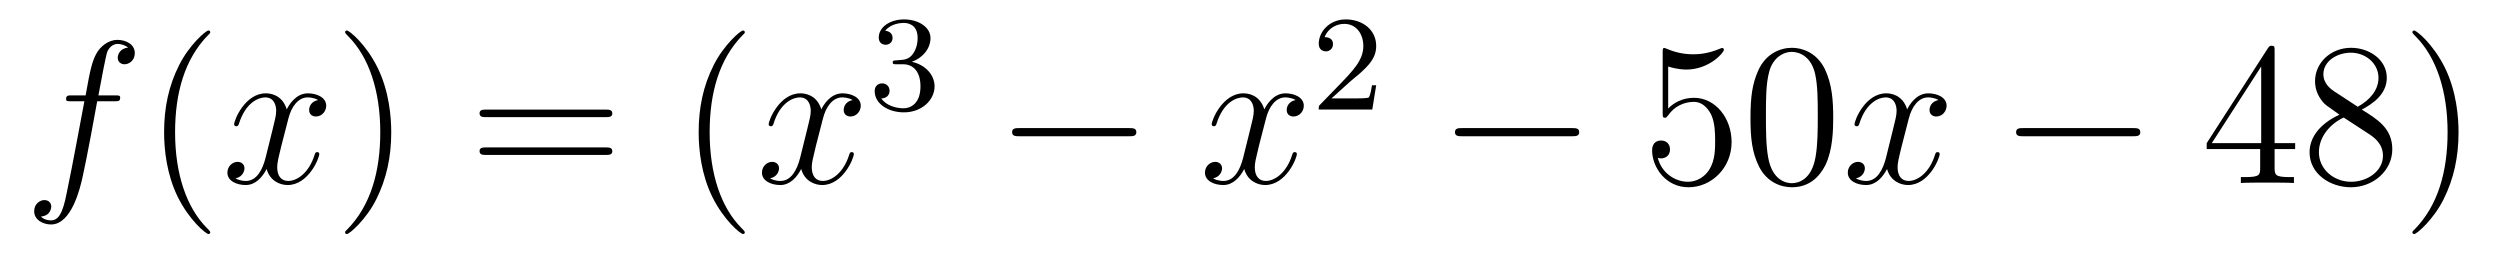 <?xml version='1.0'?>
<!-- This file was generated by dvisvgm 1.14.1 -->
<svg height='15pt' version='1.1' viewBox='0 -15 147 15' width='147pt' xmlns='http://www.w3.org/2000/svg' xmlns:xlink='http://www.w3.org/1999/xlink'>
<g id='page1'>
<g transform='matrix(1 0 0 1 -127 650)'>
<path d='M133.732 -659.046C133.971 -659.046 134.066 -659.046 134.066 -659.273C134.066 -659.392 133.971 -659.392 133.755 -659.392H132.787C133.014 -660.623 133.182 -661.472 133.277 -661.855C133.349 -662.142 133.6 -662.417 133.911 -662.417C134.162 -662.417 134.413 -662.309 134.532 -662.202C134.066 -662.154 133.923 -661.807 133.923 -661.604C133.923 -661.365 134.102 -661.221 134.329 -661.221C134.568 -661.221 134.927 -661.424 134.927 -661.879C134.927 -662.381 134.425 -662.656 133.899 -662.656C133.385 -662.656 132.883 -662.273 132.644 -661.807C132.428 -661.388 132.309 -660.958 132.034 -659.392H131.233C131.006 -659.392 130.887 -659.392 130.887 -659.177C130.887 -659.046 130.958 -659.046 131.197 -659.046H131.962C131.747 -657.934 131.257 -655.232 130.982 -653.953C130.779 -652.913 130.6 -652.04 130.002 -652.04C129.966 -652.04 129.619 -652.04 129.404 -652.267C130.014 -652.315 130.014 -652.841 130.014 -652.853C130.014 -653.092 129.834 -653.236 129.608 -653.236C129.368 -653.236 129.01 -653.032 129.01 -652.578C129.01 -652.064 129.536 -651.801 130.002 -651.801C131.221 -651.801 131.723 -653.989 131.855 -654.587C132.07 -655.507 132.656 -658.687 132.715 -659.046H133.732Z' fill-rule='evenodd'/>
<path d='M139.363 -651.335C139.363 -651.371 139.363 -651.395 139.16 -651.598C137.964 -652.806 137.295 -654.778 137.295 -657.217C137.295 -659.536 137.857 -661.532 139.243 -662.943C139.363 -663.05 139.363 -663.074 139.363 -663.11C139.363 -663.182 139.303 -663.206 139.255 -663.206C139.1 -663.206 138.12 -662.345 137.534 -661.173C136.924 -659.966 136.649 -658.687 136.649 -657.217C136.649 -656.152 136.817 -654.73 137.438 -653.451C138.143 -652.017 139.124 -651.239 139.255 -651.239C139.303 -651.239 139.363 -651.263 139.363 -651.335Z' fill-rule='evenodd'/>
<path d='M145.703 -659.117C145.32 -659.046 145.177 -658.759 145.177 -658.532C145.177 -658.245 145.404 -658.149 145.571 -658.149C145.93 -658.149 146.181 -658.46 146.181 -658.782C146.181 -659.285 145.607 -659.512 145.105 -659.512C144.376 -659.512 143.969 -658.794 143.862 -658.567C143.587 -659.464 142.845 -659.512 142.63 -659.512C141.411 -659.512 140.766 -657.946 140.766 -657.683C140.766 -657.635 140.813 -657.575 140.897 -657.575C140.993 -657.575 141.017 -657.647 141.04 -657.695C141.447 -659.022 142.248 -659.273 142.595 -659.273C143.133 -659.273 143.24 -658.771 143.24 -658.484C143.24 -658.221 143.168 -657.946 143.025 -657.372L142.619 -655.734C142.439 -655.017 142.093 -654.36 141.459 -654.36C141.399 -654.36 141.1 -654.36 140.849 -654.515C141.279 -654.599 141.375 -654.957 141.375 -655.101C141.375 -655.34 141.196 -655.483 140.969 -655.483C140.682 -655.483 140.371 -655.232 140.371 -654.85C140.371 -654.348 140.933 -654.12 141.447 -654.12C142.021 -654.12 142.427 -654.575 142.678 -655.065C142.869 -654.36 143.467 -654.12 143.91 -654.12C145.129 -654.12 145.774 -655.687 145.774 -655.949C145.774 -656.009 145.726 -656.057 145.655 -656.057C145.547 -656.057 145.535 -655.997 145.5 -655.902C145.177 -654.85 144.483 -654.36 143.946 -654.36C143.527 -654.36 143.3 -654.67 143.3 -655.16C143.3 -655.423 143.348 -655.615 143.539 -656.404L143.957 -658.029C144.137 -658.747 144.543 -659.273 145.093 -659.273C145.117 -659.273 145.452 -659.273 145.703 -659.117Z' fill-rule='evenodd'/>
<path d='M150.005 -657.217C150.005 -658.125 149.886 -659.607 149.216 -660.994C148.511 -662.428 147.531 -663.206 147.399 -663.206C147.351 -663.206 147.292 -663.182 147.292 -663.11C147.292 -663.074 147.292 -663.05 147.495 -662.847C148.69 -661.64 149.36 -659.667 149.36 -657.228C149.36 -654.909 148.798 -652.913 147.411 -651.502C147.292 -651.395 147.292 -651.371 147.292 -651.335C147.292 -651.263 147.351 -651.239 147.399 -651.239C147.554 -651.239 148.535 -652.1 149.121 -653.272C149.73 -654.491 150.005 -655.782 150.005 -657.217Z' fill-rule='evenodd'/>
<path d='M162.622 -658.113C162.789 -658.113 163.004 -658.113 163.004 -658.328C163.004 -658.555 162.801 -658.555 162.622 -658.555H155.581C155.413 -658.555 155.198 -658.555 155.198 -658.34C155.198 -658.113 155.401 -658.113 155.581 -658.113H162.622ZM162.622 -655.89C162.789 -655.89 163.004 -655.89 163.004 -656.105C163.004 -656.332 162.801 -656.332 162.622 -656.332H155.581C155.413 -656.332 155.198 -656.332 155.198 -656.117C155.198 -655.89 155.401 -655.89 155.581 -655.89H162.622Z' fill-rule='evenodd'/>
<path d='M170.795 -651.335C170.795 -651.371 170.795 -651.395 170.592 -651.598C169.396 -652.806 168.727 -654.778 168.727 -657.217C168.727 -659.536 169.289 -661.532 170.676 -662.943C170.795 -663.05 170.795 -663.074 170.795 -663.11C170.795 -663.182 170.735 -663.206 170.687 -663.206C170.532 -663.206 169.552 -662.345 168.966 -661.173C168.356 -659.966 168.081 -658.687 168.081 -657.217C168.081 -656.152 168.249 -654.73 168.87 -653.451C169.575 -652.017 170.556 -651.239 170.687 -651.239C170.735 -651.239 170.795 -651.263 170.795 -651.335Z' fill-rule='evenodd'/>
<path d='M177.135 -659.117C176.752 -659.046 176.609 -658.759 176.609 -658.532C176.609 -658.245 176.836 -658.149 177.003 -658.149C177.362 -658.149 177.613 -658.46 177.613 -658.782C177.613 -659.285 177.039 -659.512 176.537 -659.512C175.808 -659.512 175.401 -658.794 175.294 -658.567C175.019 -659.464 174.278 -659.512 174.063 -659.512C172.843 -659.512 172.197 -657.946 172.197 -657.683C172.197 -657.635 172.245 -657.575 172.329 -657.575C172.425 -657.575 172.449 -657.647 172.473 -657.695C172.879 -659.022 173.68 -659.273 174.027 -659.273C174.565 -659.273 174.672 -658.771 174.672 -658.484C174.672 -658.221 174.6 -657.946 174.457 -657.372L174.051 -655.734C173.871 -655.017 173.525 -654.36 172.891 -654.36C172.831 -654.36 172.533 -654.36 172.281 -654.515C172.712 -654.599 172.807 -654.957 172.807 -655.101C172.807 -655.34 172.628 -655.483 172.401 -655.483C172.114 -655.483 171.803 -655.232 171.803 -654.85C171.803 -654.348 172.365 -654.12 172.879 -654.12C173.453 -654.12 173.859 -654.575 174.11 -655.065C174.302 -654.36 174.899 -654.12 175.342 -654.12C176.561 -654.12 177.206 -655.687 177.206 -655.949C177.206 -656.009 177.158 -656.057 177.087 -656.057C176.979 -656.057 176.967 -655.997 176.932 -655.902C176.609 -654.85 175.915 -654.36 175.377 -654.36C174.959 -654.36 174.732 -654.67 174.732 -655.16C174.732 -655.423 174.78 -655.615 174.971 -656.404L175.389 -658.029C175.569 -658.747 175.975 -659.273 176.525 -659.273C176.549 -659.273 176.884 -659.273 177.135 -659.117Z' fill-rule='evenodd'/>
<path d='M180.096 -661.222C180.726 -661.222 181.124 -660.759 181.124 -659.922C181.124 -658.927 180.558 -658.632 180.136 -658.632C179.697 -658.632 179.1 -658.791 178.821 -659.213C179.108 -659.213 179.307 -659.397 179.307 -659.66C179.307 -659.915 179.124 -660.098 178.869 -660.098C178.654 -660.098 178.431 -659.962 178.431 -659.644C178.431 -658.887 179.243 -658.393 180.152 -658.393C181.212 -658.393 181.953 -659.126 181.953 -659.922C181.953 -660.584 181.427 -661.19 180.614 -661.365C181.243 -661.588 181.713 -662.13 181.713 -662.767C181.713 -663.405 180.997 -663.859 180.168 -663.859C179.315 -663.859 178.67 -663.397 178.67 -662.791C178.67 -662.496 178.869 -662.369 179.076 -662.369C179.323 -662.369 179.483 -662.544 179.483 -662.775C179.483 -663.07 179.228 -663.182 179.052 -663.19C179.387 -663.628 180 -663.652 180.144 -663.652C180.351 -663.652 180.957 -663.588 180.957 -662.767C180.957 -662.209 180.726 -661.875 180.614 -661.747C180.375 -661.5 180.192 -661.484 179.706 -661.452C179.554 -661.445 179.49 -661.437 179.49 -661.333C179.49 -661.222 179.562 -661.222 179.697 -661.222H180.096Z' fill-rule='evenodd'/>
<path d='M193.398 -656.989C193.601 -656.989 193.817 -656.989 193.817 -657.228C193.817 -657.468 193.601 -657.468 193.398 -657.468H186.931C186.728 -657.468 186.512 -657.468 186.512 -657.228C186.512 -656.989 186.728 -656.989 186.931 -656.989H193.398Z' fill-rule='evenodd'/>
<path d='M203.184 -659.117C202.802 -659.046 202.658 -658.759 202.658 -658.532C202.658 -658.245 202.885 -658.149 203.053 -658.149C203.412 -658.149 203.663 -658.46 203.663 -658.782C203.663 -659.285 203.089 -659.512 202.586 -659.512C201.858 -659.512 201.451 -658.794 201.343 -658.567C201.068 -659.464 200.327 -659.512 200.112 -659.512C198.893 -659.512 198.247 -657.946 198.247 -657.683C198.247 -657.635 198.295 -657.575 198.379 -657.575C198.474 -657.575 198.498 -657.647 198.522 -657.695C198.929 -659.022 199.73 -659.273 200.076 -659.273C200.615 -659.273 200.722 -658.771 200.722 -658.484C200.722 -658.221 200.65 -657.946 200.507 -657.372L200.1 -655.734C199.921 -655.017 199.574 -654.36 198.941 -654.36C198.881 -654.36 198.582 -654.36 198.331 -654.515C198.762 -654.599 198.857 -654.957 198.857 -655.101C198.857 -655.34 198.678 -655.483 198.451 -655.483C198.164 -655.483 197.852 -655.232 197.852 -654.85C197.852 -654.348 198.415 -654.12 198.929 -654.12C199.502 -654.12 199.909 -654.575 200.16 -655.065C200.352 -654.36 200.95 -654.12 201.391 -654.12C202.61 -654.12 203.256 -655.687 203.256 -655.949C203.256 -656.009 203.208 -656.057 203.137 -656.057C203.029 -656.057 203.017 -655.997 202.981 -655.902C202.658 -654.85 201.965 -654.36 201.427 -654.36C201.008 -654.36 200.782 -654.67 200.782 -655.16C200.782 -655.423 200.83 -655.615 201.02 -656.404L201.439 -658.029C201.618 -658.747 202.025 -659.273 202.574 -659.273C202.598 -659.273 202.933 -659.273 203.184 -659.117Z' fill-rule='evenodd'/>
<path d='M206.368 -660.186C206.495 -660.305 206.83 -660.568 206.957 -660.68C207.451 -661.134 207.92 -661.572 207.92 -662.297C207.92 -663.245 207.124 -663.859 206.128 -663.859C205.172 -663.859 204.542 -663.134 204.542 -662.425C204.542 -662.034 204.853 -661.978 204.965 -661.978C205.132 -661.978 205.379 -662.098 205.379 -662.401C205.379 -662.815 204.98 -662.815 204.886 -662.815C205.116 -663.397 205.65 -663.596 206.04 -663.596C206.782 -663.596 207.164 -662.967 207.164 -662.297C207.164 -661.468 206.582 -660.863 205.642 -659.899L204.638 -658.863C204.542 -658.775 204.542 -658.759 204.542 -658.56H207.69L207.92 -659.986H207.673C207.65 -659.827 207.587 -659.428 207.491 -659.277C207.443 -659.213 206.837 -659.213 206.71 -659.213H205.291L206.368 -660.186Z' fill-rule='evenodd'/>
<path d='M219.438 -656.989C219.641 -656.989 219.857 -656.989 219.857 -657.228C219.857 -657.468 219.641 -657.468 219.438 -657.468H212.971C212.767 -657.468 212.552 -657.468 212.552 -657.228C212.552 -656.989 212.767 -656.989 212.971 -656.989H219.438Z' fill-rule='evenodd'/>
<path d='M225.089 -661.09C225.602 -660.922 226.021 -660.91 226.152 -660.91C227.503 -660.91 228.364 -661.902 228.364 -662.07C228.364 -662.118 228.34 -662.178 228.269 -662.178C228.245 -662.178 228.221 -662.178 228.113 -662.13C227.443 -661.843 226.87 -661.807 226.559 -661.807C225.77 -661.807 225.208 -662.046 224.981 -662.142C224.897 -662.178 224.873 -662.178 224.862 -662.178C224.766 -662.178 224.766 -662.106 224.766 -661.914V-658.364C224.766 -658.149 224.766 -658.077 224.909 -658.077C224.969 -658.077 224.981 -658.089 225.101 -658.233C225.436 -658.723 225.997 -659.01 226.595 -659.01C227.228 -659.01 227.539 -658.424 227.634 -658.221C227.838 -657.754 227.85 -657.169 227.85 -656.714C227.85 -656.26 227.85 -655.579 227.515 -655.041C227.252 -654.611 226.786 -654.312 226.26 -654.312C225.47 -654.312 224.694 -654.85 224.478 -655.722C224.538 -655.698 224.61 -655.687 224.67 -655.687C224.873 -655.687 225.196 -655.806 225.196 -656.212C225.196 -656.547 224.969 -656.738 224.67 -656.738C224.455 -656.738 224.144 -656.631 224.144 -656.165C224.144 -655.148 224.957 -653.989 226.284 -653.989C227.634 -653.989 228.818 -655.125 228.818 -656.643C228.818 -658.065 227.862 -659.249 226.607 -659.249C225.925 -659.249 225.4 -658.95 225.089 -658.615V-661.09ZM234.793 -658.065C234.793 -659.058 234.734 -660.026 234.304 -660.934C233.814 -661.927 232.952 -662.189 232.367 -662.189C231.673 -662.189 230.825 -661.843 230.382 -660.851C230.048 -660.097 229.928 -659.356 229.928 -658.065C229.928 -656.906 230.012 -656.033 230.442 -655.184C230.909 -654.276 231.733 -653.989 232.355 -653.989C233.395 -653.989 233.993 -654.611 234.34 -655.304C234.769 -656.2 234.793 -657.372 234.793 -658.065ZM232.355 -654.228C231.972 -654.228 231.196 -654.443 230.968 -655.746C230.837 -656.463 230.837 -657.372 230.837 -658.209C230.837 -659.189 230.837 -660.073 231.028 -660.779C231.232 -661.58 231.841 -661.95 232.355 -661.95C232.81 -661.95 233.502 -661.675 233.73 -660.648C233.885 -659.966 233.885 -659.022 233.885 -658.209C233.885 -657.408 233.885 -656.499 233.754 -655.77C233.527 -654.455 232.774 -654.228 232.355 -654.228Z' fill-rule='evenodd'/>
<path d='M240.983 -659.117C240.6 -659.046 240.456 -658.759 240.456 -658.532C240.456 -658.245 240.684 -658.149 240.851 -658.149C241.21 -658.149 241.46 -658.46 241.46 -658.782C241.46 -659.285 240.887 -659.512 240.384 -659.512C239.656 -659.512 239.249 -658.794 239.142 -658.567C238.866 -659.464 238.126 -659.512 237.91 -659.512C236.69 -659.512 236.045 -657.946 236.045 -657.683C236.045 -657.635 236.093 -657.575 236.177 -657.575C236.273 -657.575 236.297 -657.647 236.32 -657.695C236.726 -659.022 237.528 -659.273 237.875 -659.273C238.412 -659.273 238.52 -658.771 238.52 -658.484C238.52 -658.221 238.448 -657.946 238.304 -657.372L237.899 -655.734C237.719 -655.017 237.372 -654.36 236.738 -654.36C236.678 -654.36 236.38 -654.36 236.129 -654.515C236.56 -654.599 236.654 -654.957 236.654 -655.101C236.654 -655.34 236.476 -655.483 236.249 -655.483C235.962 -655.483 235.651 -655.232 235.651 -654.85C235.651 -654.348 236.213 -654.12 236.726 -654.12C237.3 -654.12 237.707 -654.575 237.958 -655.065C238.15 -654.36 238.747 -654.12 239.189 -654.12C240.408 -654.12 241.054 -655.687 241.054 -655.949C241.054 -656.009 241.006 -656.057 240.935 -656.057C240.827 -656.057 240.815 -655.997 240.779 -655.902C240.456 -654.85 239.762 -654.36 239.225 -654.36C238.807 -654.36 238.579 -654.67 238.579 -655.16C238.579 -655.423 238.627 -655.615 238.818 -656.404L239.237 -658.029C239.417 -658.747 239.822 -659.273 240.373 -659.273C240.397 -659.273 240.732 -659.273 240.983 -659.117Z' fill-rule='evenodd'/>
<path d='M252.432 -656.989C252.635 -656.989 252.85 -656.989 252.85 -657.228C252.85 -657.468 252.635 -657.468 252.432 -657.468H245.964C245.761 -657.468 245.546 -657.468 245.546 -657.228C245.546 -656.989 245.761 -656.989 245.964 -656.989H252.432Z' fill-rule='evenodd'/>
<path d='M260.747 -662.022C260.747 -662.249 260.747 -662.309 260.58 -662.309C260.484 -662.309 260.448 -662.309 260.353 -662.166L256.754 -656.583V-656.236H259.898V-655.148C259.898 -654.706 259.874 -654.587 259.002 -654.587H258.763V-654.24C259.038 -654.264 259.982 -654.264 260.317 -654.264C260.652 -654.264 261.608 -654.264 261.883 -654.24V-654.587H261.644C260.783 -654.587 260.747 -654.706 260.747 -655.148V-656.236H261.955V-656.583H260.747V-662.022ZM259.958 -661.09V-656.583H257.053L259.958 -661.09ZM265.874 -658.555C266.472 -658.878 267.344 -659.428 267.344 -660.432C267.344 -661.472 266.34 -662.189 265.241 -662.189C264.058 -662.189 263.125 -661.317 263.125 -660.229C263.125 -659.823 263.244 -659.416 263.579 -659.01C263.711 -658.854 263.723 -658.842 264.559 -658.257C263.4 -657.719 262.802 -656.918 262.802 -656.045C262.802 -654.778 264.01 -653.989 265.229 -653.989C266.556 -653.989 267.667 -654.969 267.667 -656.224C267.667 -657.444 266.807 -657.982 265.874 -658.555ZM264.248 -659.631C264.094 -659.739 263.615 -660.05 263.615 -660.635C263.615 -661.413 264.428 -661.902 265.229 -661.902C266.089 -661.902 266.855 -661.281 266.855 -660.42C266.855 -659.691 266.328 -659.105 265.636 -658.723L264.248 -659.631ZM264.81 -658.089L266.257 -657.145C266.568 -656.942 267.118 -656.571 267.118 -655.842C267.118 -654.933 266.197 -654.312 265.241 -654.312C264.224 -654.312 263.352 -655.053 263.352 -656.045C263.352 -656.977 264.034 -657.731 264.81 -658.089ZM271.562 -657.217C271.562 -658.125 271.444 -659.607 270.774 -660.994C270.068 -662.428 269.088 -663.206 268.957 -663.206C268.909 -663.206 268.849 -663.182 268.849 -663.11C268.849 -663.074 268.849 -663.05 269.052 -662.847C270.248 -661.64 270.918 -659.667 270.918 -657.228C270.918 -654.909 270.355 -652.913 268.969 -651.502C268.849 -651.395 268.849 -651.371 268.849 -651.335C268.849 -651.263 268.909 -651.239 268.957 -651.239C269.112 -651.239 270.092 -652.1 270.678 -653.272C271.288 -654.491 271.562 -655.782 271.562 -657.217Z' fill-rule='evenodd'/>
</g>
</g>
</svg>
